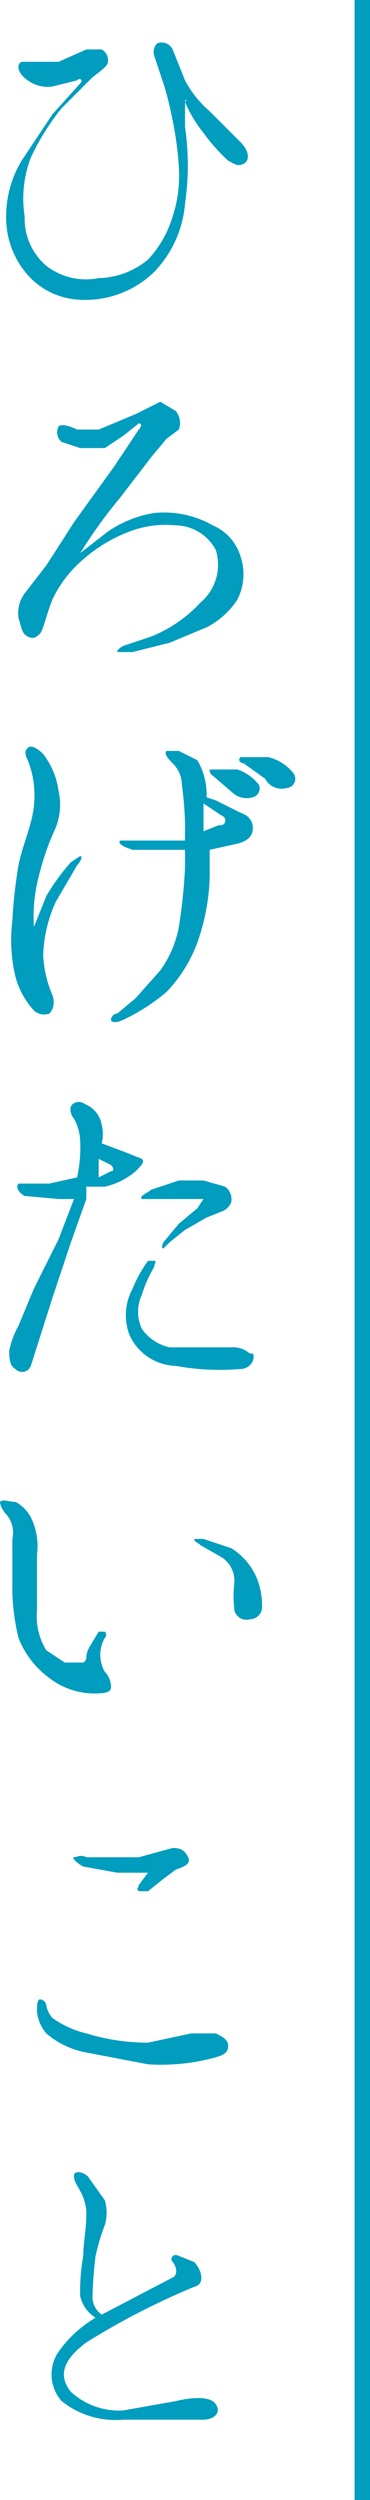<svg xmlns="http://www.w3.org/2000/svg" width="12" height="80.9" viewBox="0 0 12 80.9"><title>gnav_txt5_o_1</title><g id="b5234813-61e9-4c9c-a452-41308093703a" data-name="レイヤー 2"><g id="d102ca7b-60d8-4b3d-9ce5-4384b4764aa1" data-name="未"><path d="M6,3.3v.8a8.6,8.6,0,0,1,0,2.5,3.6,3.6,0,0,1-1,2.2,3.2,3.2,0,0,1-2.4.9A2.4,2.4,0,0,1,.9,8.9,2.8,2.8,0,0,1,.2,7,3.5,3.5,0,0,1,.7,5.2l1-1.5.9-1c.1-.1,0-.2-.1-.1l-.8.2a1.1,1.1,0,0,1-.8-.2C.6,2.4.5,2.1.7,2H1.9l.9-.4h.5a.4.4,0,0,1,.2.4c0,.1-.1.2-.5.5l-1,1a7.7,7.7,0,0,0-1,1.6A3.7,3.7,0,0,0,.8,7a2,2,0,0,0,.7,1.6,2.1,2.1,0,0,0,1.7.4,2.6,2.6,0,0,0,1.6-.6,3.5,3.5,0,0,0,.8-1.4,4.2,4.2,0,0,0,.2-1.6,10.8,10.8,0,0,0-.2-1.5c-.1-.5-.2-.9-.3-1.2l-.3-.9a.4.4,0,0,1,.1-.4.4.4,0,0,1,.5.2l.4,1a3.4,3.4,0,0,0,.8,1l1,1c.3.3.3.6.1.7s-.3,0-.5-.1a5.9,5.9,0,0,1-.8-.9,4.2,4.2,0,0,1-.6-1C6.1,3.2,6,3.2,6,3.3Z" style="fill:#009dbf"/><path d="M7.8,18a1.8,1.8,0,0,1-.1,1.4,2.6,2.6,0,0,1-1,.9l-1.2.5-1.2.3H3.8c0-.1.2-.2.2-.2l.9-.3a4.4,4.4,0,0,0,1.6-1.1A1.6,1.6,0,0,0,7,17.8,1.5,1.5,0,0,0,5.7,17a3.3,3.3,0,0,0-1.5.2,4.9,4.9,0,0,0-1.5.9,3.9,3.9,0,0,0-1,1.3c-.2.5-.3,1-.4,1.1s-.2.2-.4.1-.2-.3-.3-.6a1.1,1.1,0,0,1,.2-.8l.7-.9.9-1.4,1.3-1.8.8-1.2c.1-.1.1-.2,0-.2H4.5l-.5.4-.6.4H2.6L2,14.3a.4.4,0,0,1-.1-.5c.1-.1.4,0,.6.1h.7l1.2-.5.8-.4.5.3a.6.6,0,0,1,.1.6l-.4.3-.5.6-1,1.3a16.1,16.1,0,0,0-1.3,1.8l.9-.7A3.7,3.7,0,0,1,5,16.6a3.2,3.2,0,0,1,1.9.4A1.6,1.6,0,0,1,7.8,18Z" style="fill:#009dbf"/><path d="M1.8,29.2a4.5,4.5,0,0,0-.4,1.7,3.7,3.7,0,0,0,.3,1.3c.1.3,0,.5-.1.6a.5.5,0,0,1-.5-.1,2.6,2.6,0,0,1-.6-1.1,5.1,5.1,0,0,1-.1-1.8A15.8,15.8,0,0,1,.6,28c.1-.5.3-1,.4-1.4a3.2,3.2,0,0,0,.1-1.2,3,3,0,0,0-.2-.8c-.1-.2-.1-.3,0-.4s.3,0,.5.2a2.5,2.5,0,0,1,.5,1.2,2,2,0,0,1-.1,1.2,8.1,8.1,0,0,0-.5,1.4,5.2,5.2,0,0,0-.2,1.8L1.5,29a6.9,6.9,0,0,1,.8-1.1l.3-.2c.1,0,0,.2-.1.3ZM7,25.9l.8.4c.3.1.4.3.4.5s-.1.4-.5.5l-.9.2c0,.2,0,.4,0,.6a6.7,6.7,0,0,1-.3,2.1,4.6,4.6,0,0,1-1.1,1.9A6.4,6.4,0,0,1,4,33c-.2.1-.4.1-.4,0s.1-.2.2-.2l.6-.5.8-.9A3.5,3.5,0,0,0,5.8,30,17.8,17.8,0,0,0,6,28.1c0-.2,0-.4,0-.6H4.3c-.3-.1-.5-.2-.4-.3H6v-.6a11.6,11.6,0,0,0-.1-1.2,1,1,0,0,0-.3-.7c-.1-.1-.3-.3-.2-.4h.4l.6.3a2.2,2.2,0,0,1,.3,1.2Zm.2.5-.3-.2L6.6,26v.9l.5-.2A.1.1,0,0,0,7.2,26.4Zm.4-.7-.7-.6a.2.2,0,0,1-.1-.2h.9a1.5,1.5,0,0,1,.7.5.3.3,0,0,1-.2.4A.7.7,0,0,1,7.6,25.7Zm1-.5-.7-.5c-.1,0-.2-.1-.1-.2h.9a1.5,1.5,0,0,1,.8.5.3.3,0,0,1-.2.5A.6.6,0,0,1,8.6,25.2Z" style="fill:#009dbf"/><path d="M1.9,40.1l.5-1.3H1.9L.8,38.7c-.2-.1-.3-.3-.2-.4H1.6l.9-.2a4.5,4.5,0,0,0,.1-1.2,1.6,1.6,0,0,0-.2-.7c-.1-.1-.2-.4,0-.5s.3,0,.5.1a.9.9,0,0,1,.4.6,1.3,1.3,0,0,1,0,.6l.8.3.5.2c.1.1,0,.2-.2.4a2.3,2.3,0,0,1-1,.5H2.8v.4l-.5,1.4-.6,1.8L1,44.2a.3.3,0,0,1-.5.1c-.2-.1-.2-.4-.2-.6a2.9,2.9,0,0,1,.3-.8l.5-1.2Zm1.3-2.6v.6l.4-.2c.1,0,.1-.1,0-.2Zm5,6.3c.1.2-.1.5-.4.5a8,8,0,0,1-2.1-.1,1.7,1.7,0,0,1-1.5-1,1.8,1.8,0,0,1,.1-1.5,4.3,4.3,0,0,1,.5-.9h.2c.1,0,0,.1,0,.2a4.1,4.1,0,0,0-.4.9,1.3,1.3,0,0,0,0,1.1,1.5,1.5,0,0,0,.9.6H7.5A.8.8,0,0,1,8.1,43.8Zm-1.6-5h-2c-.1-.1.2-.2.3-.3l.9-.3h.8l.7.2a.5.5,0,0,1,.2.5.5.5,0,0,1-.3.3l-.5.2-.7.4-.5.4-.2.2c-.1,0,0-.2,0-.2l.5-.6.6-.5Z" style="fill:#009dbf"/><path d="M0,48.6c.1-.1.3,0,.5,0a1.2,1.2,0,0,1,.5.5,2.1,2.1,0,0,1,.2,1.2c0,.5,0,1,0,1.8a2.1,2.1,0,0,0,.3,1.3l.6.4h.6a.2.2,0,0,0,.1-.2.8.8,0,0,1,.1-.3l.3-.5h.2s.1.1,0,.2a1.1,1.1,0,0,0,0,1.1.7.7,0,0,1,.2.5c0,.2-.3.2-.6.2a2.4,2.4,0,0,1-1.4-.5A2.9,2.9,0,0,1,.6,53a7.1,7.1,0,0,1-.2-1.5c0-.5,0-1.4,0-1.7A.9.9,0,0,0,.2,49C.1,48.9,0,48.7,0,48.6Zm6.3,1.2h.3l.9.3a2.1,2.1,0,0,1,.8.9A2.4,2.4,0,0,1,8.5,52a.4.4,0,0,1-.4.4.4.4,0,0,1-.5-.3,4.1,4.1,0,0,1,0-.9.9.9,0,0,0-.4-.8L6.5,50C6.4,49.9,6.3,49.9,6.3,49.8Z" style="fill:#009dbf"/><path d="M1.7,65.3a3.1,3.1,0,0,0,1.1.5,6.8,6.8,0,0,0,2,.3l1.4-.3H7c.2.1.4.2.4.4s-.1.3-.5.4a6.6,6.6,0,0,1-2.1.2l-2.1-.4a2.8,2.8,0,0,1-1.2-.6,1.3,1.3,0,0,1-.3-.7c0-.2,0-.4.1-.4s.2.1.2.2A.9.9,0,0,0,1.7,65.3Zm3.1-4.7h-1l-1.1-.2c-.2-.1-.4-.3-.3-.3s.2-.1.4,0H4.5l1.1-.3c.3,0,.4.1.5.3s-.1.3-.4.4l-.4.3-.5.4H4.5c-.1-.1,0-.1,0-.2Z" style="fill:#009dbf"/><path d="M6.6,78.3H4a2.8,2.8,0,0,1-2-.6,1.3,1.3,0,0,1-.1-1.6,3.9,3.9,0,0,1,1.2-1.1,1.1,1.1,0,0,1-.5-.7A6.4,6.4,0,0,1,2.7,73c0-.4.1-.9.1-1.3a1.5,1.5,0,0,0-.2-.8c-.1-.2-.2-.3-.2-.5s.4-.1.5.1l.5.7a1.4,1.4,0,0,1,0,.8,7.3,7.3,0,0,0-.3,1,13.1,13.1,0,0,0-.1,1.3.7.7,0,0,0,.3.6l2.3-1.2c.2-.1.1-.4,0-.5s0-.3.2-.2l.5.2c.2.2.4.7,0,.8a23.8,23.8,0,0,0-3.5,1.8c-.8.6-.9,1.1-.5,1.6A2.3,2.3,0,0,0,4,78l1.7-.3c.4-.1,1.1-.2,1.3.1S6.9,78.3,6.6,78.3Z" style="fill:#009dbf"/><path d="M11.5,0H12V80.9h-.5Z" style="fill:#009dbf"/></g></g></svg>